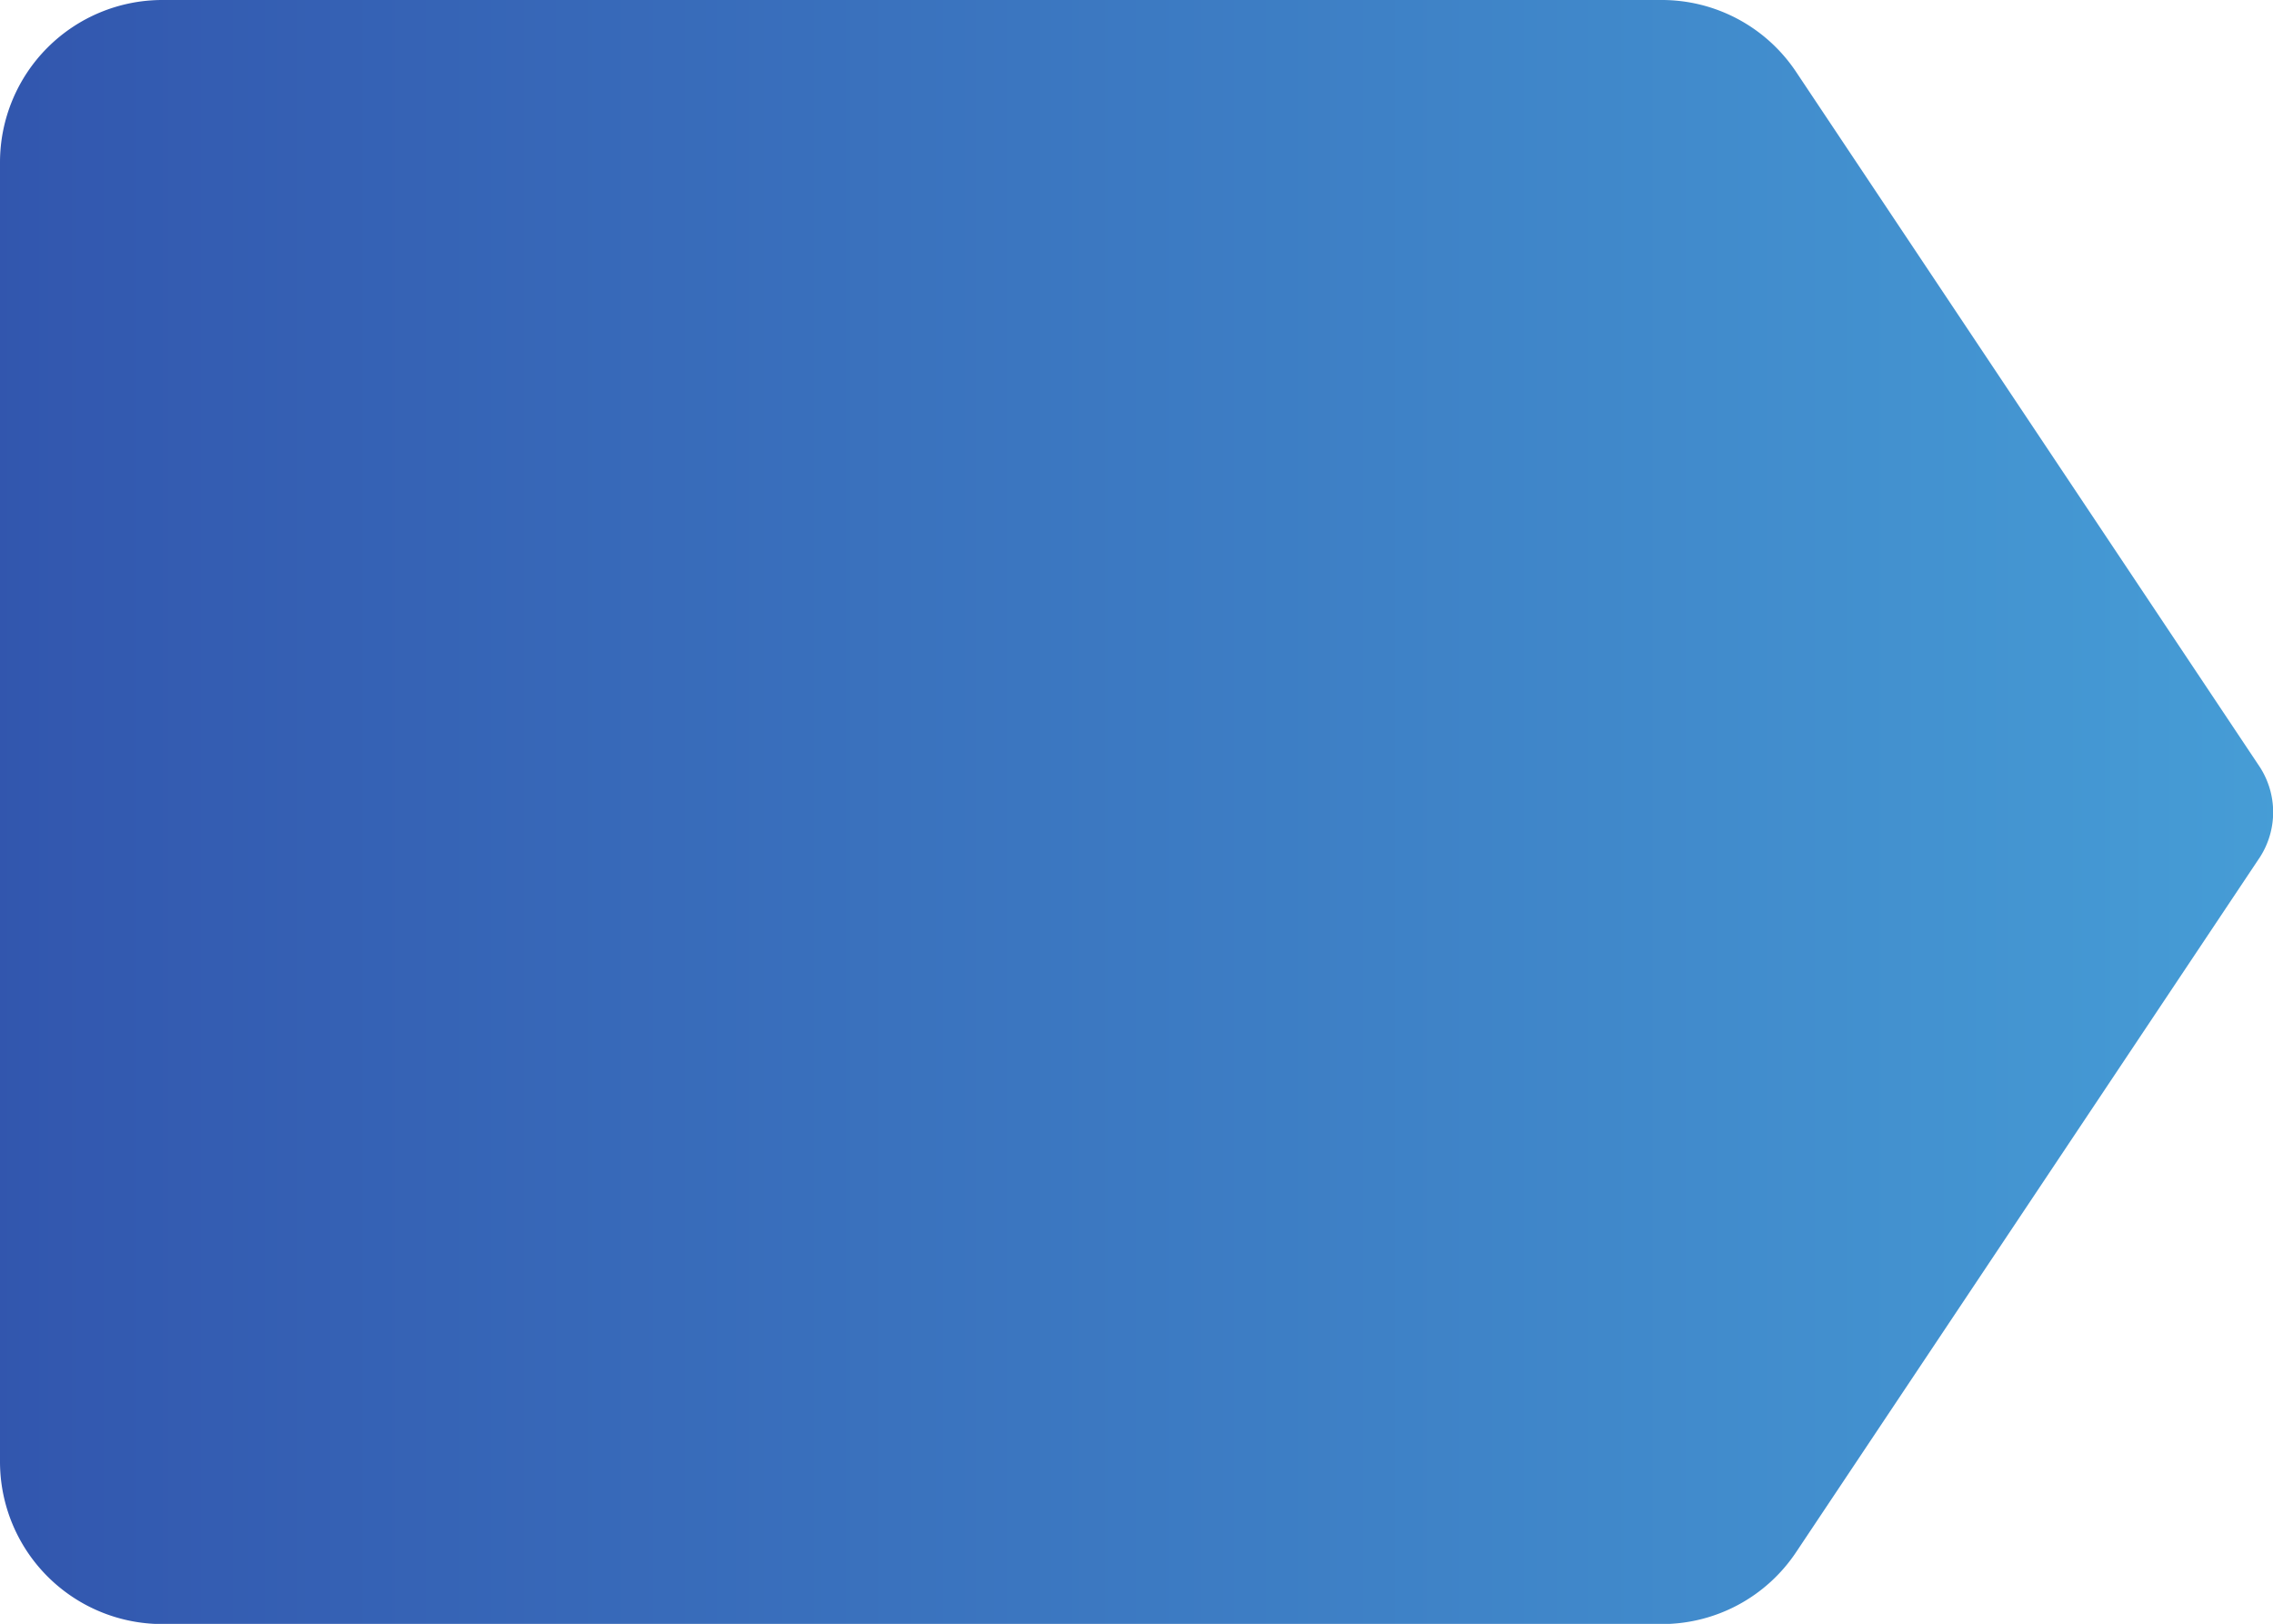<svg xmlns="http://www.w3.org/2000/svg" xmlns:xlink="http://www.w3.org/1999/xlink" width="55.849" height="39.896" viewBox="0 0 55.849 39.896">
  <defs>
    <linearGradient id="linear-gradient" y1="0.5" x2="1" y2="0.5" gradientUnits="objectBoundingBox">
      <stop offset="0" stop-color="#3256ae"/>
      <stop offset="1" stop-color="#469dd6"/>
    </linearGradient>
  </defs>
  <path id="パス_62" data-name="パス 62" d="M55.53,18.851,44.134,1.77A3.965,3.965,0,0,0,40.818,0H3.99A3.99,3.99,0,0,0,0,3.99V35.906A3.99,3.99,0,0,0,3.99,39.9H40.818a3.965,3.965,0,0,0,3.316-1.77h0l11.4-17.08A2.045,2.045,0,0,0,55.53,18.851Z" fill="url(#linear-gradient)"/>
</svg>

